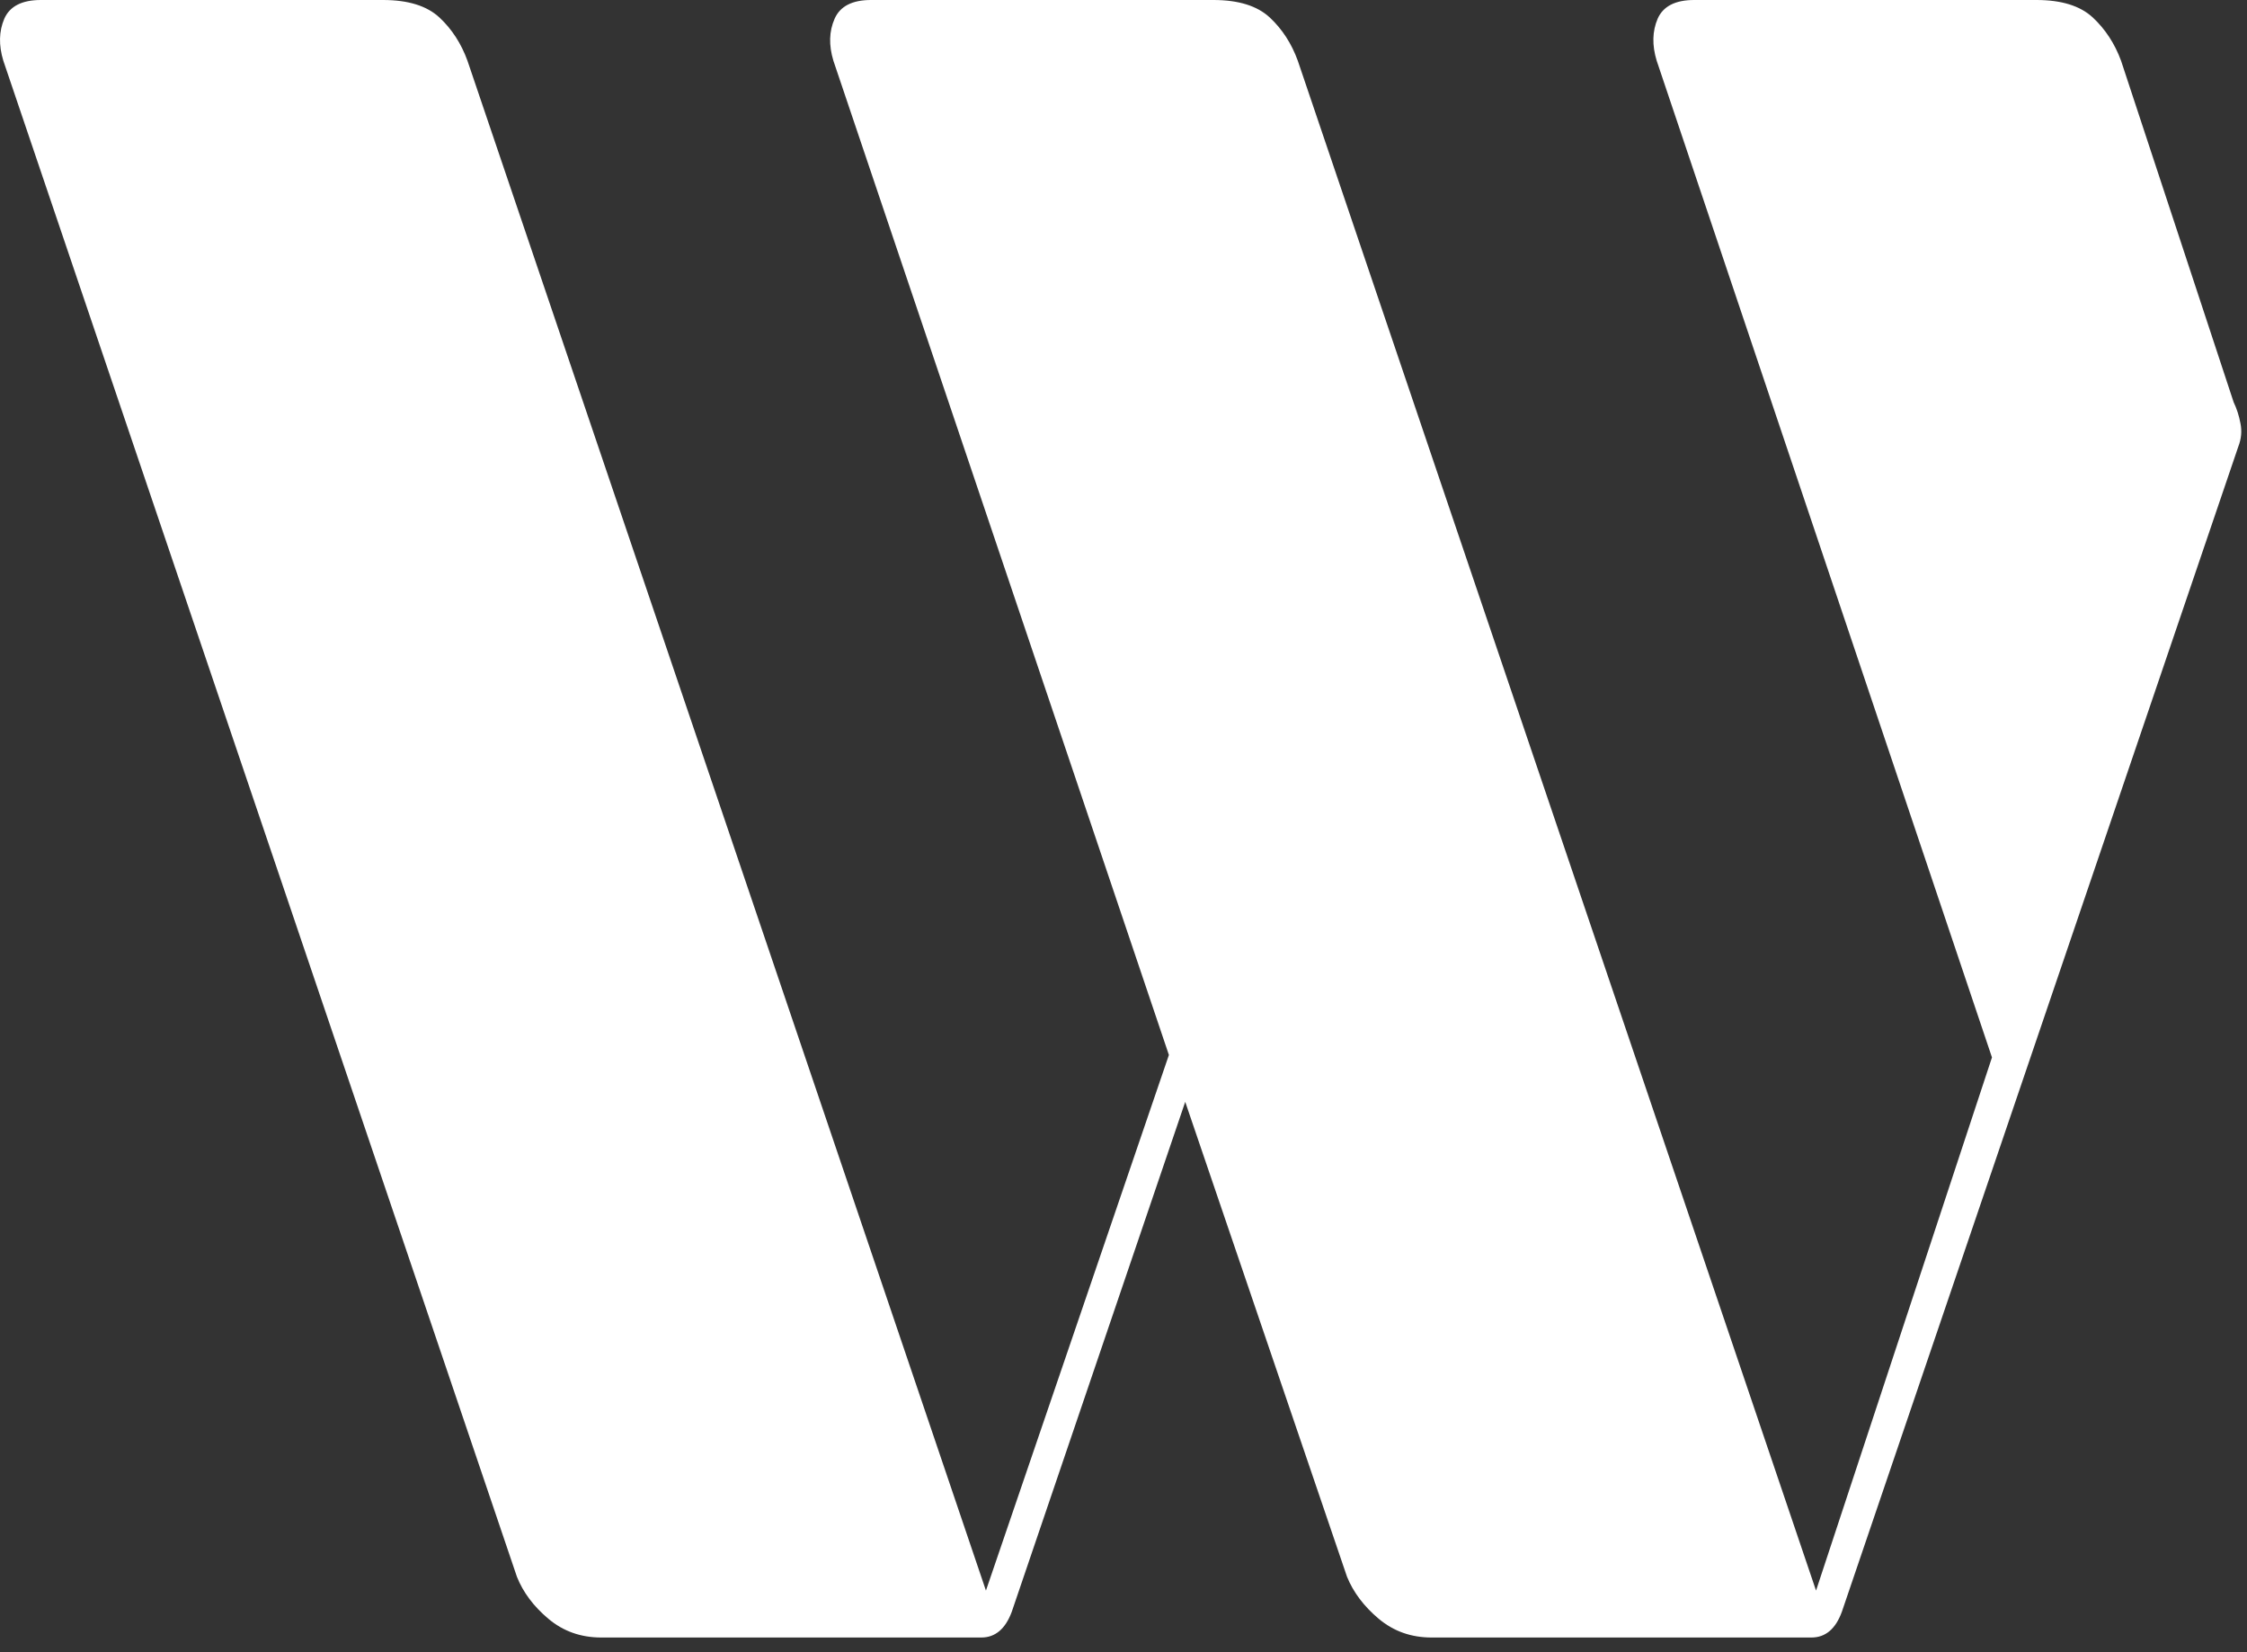 <?xml version="1.0" encoding="UTF-8"?> <svg xmlns="http://www.w3.org/2000/svg" width="68" height="50" viewBox="0 0 68 50" fill="none"><rect x="0" y="0" width="68" height="50" fill="#333333" stroke="none"/><path d="M35.374 31.926L25.221 1.839C25.078 1.368 25.09 0.945 25.258 0.566C25.424 0.189 25.791 0 26.357 0H36.724C37.48 0 38.047 0.177 38.427 0.53C38.805 0.883 39.087 1.32 39.275 1.839L54.958 48.135L60.282 32L50.136 1.839C49.992 1.368 50.003 0.945 50.165 0.566C50.331 0.189 50.7 0 51.271 0H61.631C62.387 0 62.954 0.177 63.334 0.53C63.712 0.883 63.998 1.32 64.189 1.839L67.596 12.172C67.688 12.363 67.758 12.576 67.802 12.812C67.85 13.047 67.828 13.282 67.736 13.518L55.74 48.775C55.551 49.295 55.245 49.555 54.818 49.555H43.323C42.707 49.555 42.175 49.367 41.723 48.988C41.275 48.611 40.956 48.187 40.764 47.716L35.868 33.345L30.619 48.775C30.427 49.295 30.119 49.555 29.697 49.555H18.195C17.579 49.555 17.046 49.367 16.595 48.988C16.147 48.611 15.83 48.187 15.643 47.716L0.101 1.839C-0.043 1.368 -0.032 0.945 0.13 0.566C0.296 0.189 0.665 0 1.236 0H11.595C12.351 0 12.919 0.177 13.299 0.53C13.677 0.883 13.959 1.32 14.147 1.839L29.837 48.135L35.374 31.926Z" fill="white"></path></svg> 
